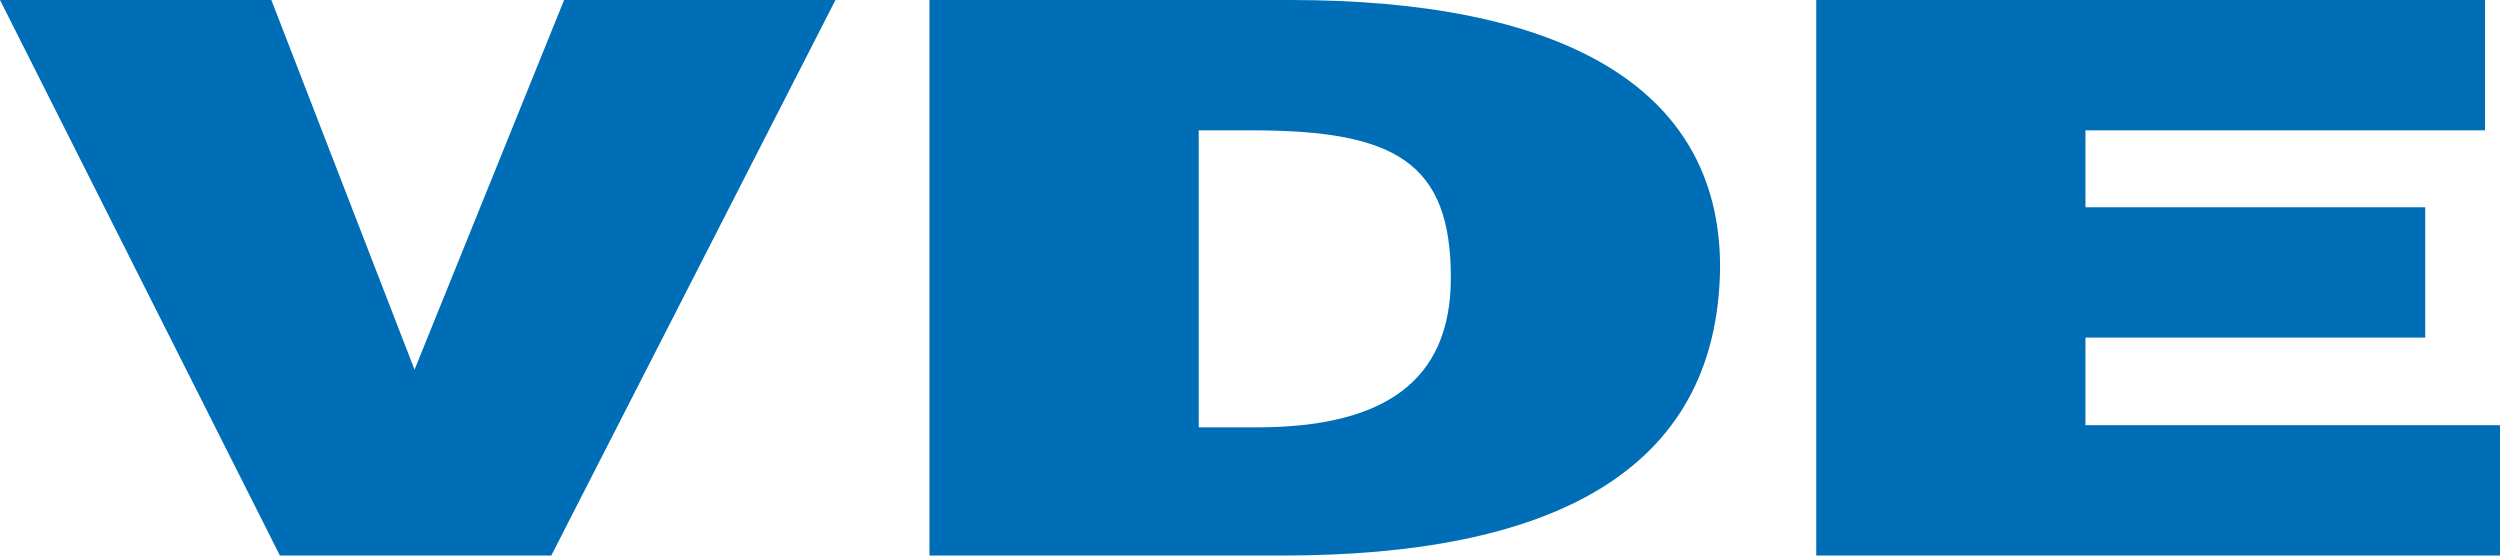<?xml version="1.0" encoding="UTF-8" standalone="no"?>
<!-- Generator: Adobe Illustrator 27.0.0, SVG Export Plug-In . SVG Version: 6.00 Build 0)  -->

<svg
   version="1.1"
   id="Ebene_1"
   x="0px"
   y="0px"
   viewBox="0 0 225 50"
   xml:space="preserve"
   sodipodi:docname="logo_VDE_main.svg"
   width="225"
   height="50"
   inkscape:version="1.2.1 (9c6d41e410, 2022-07-14)"
   xmlns:inkscape="http://www.inkscape.org/namespaces/inkscape"
   xmlns:sodipodi="http://sodipodi.sourceforge.net/DTD/sodipodi-0.dtd"
   xmlns="http://www.w3.org/2000/svg"
   xmlns:svg="http://www.w3.org/2000/svg"><defs
   id="defs9" /><sodipodi:namedview
   id="namedview7"
   pagecolor="#ffffff"
   bordercolor="#000000"
   borderopacity="0.25"
   inkscape:showpageshadow="2"
   inkscape:pageopacity="0.0"
   inkscape:pagecheckerboard="0"
   inkscape:deskcolor="#d1d1d1"
   showgrid="false"
   inkscape:zoom="0.96018453"
   inkscape:cx="345.24614"
   inkscape:cy="68.736787"
   inkscape:window-width="1920"
   inkscape:window-height="1017"
   inkscape:window-x="-8"
   inkscape:window-y="-8"
   inkscape:window-maximized="1"
   inkscape:current-layer="Ebene_1" />
<style
   type="text/css"
   id="style2">
	.st0{fill:#006EB7;}
</style>
<path
   class="st0"
   d="M 0,0 H 24.423 L 37.308,33.269 50.769,0 H 75.192 L 49.615,50 H 25.192 Z m 107.885,11.731 v 26.731 h 5.192 c 11.346,0 17.5,-4.038 17.5,-13.462 0,-10.385 -5,-13.269 -17.885,-13.269 z M 115.385,50 H 83.654 V 0 H 116.154 C 140,0 154.808,7.5 154.808,24.038 154.615,42.692 139.231,50 115.385,50 Z M 225,50 V 38.269 h -37.308 v -7.885 h 30.577 V 18.654 h -30.577 v -6.923 h 35.962 V 0 h -60.192 v 50 z"
   id="path4"
   style="stroke-width:1.923" />
</svg>
